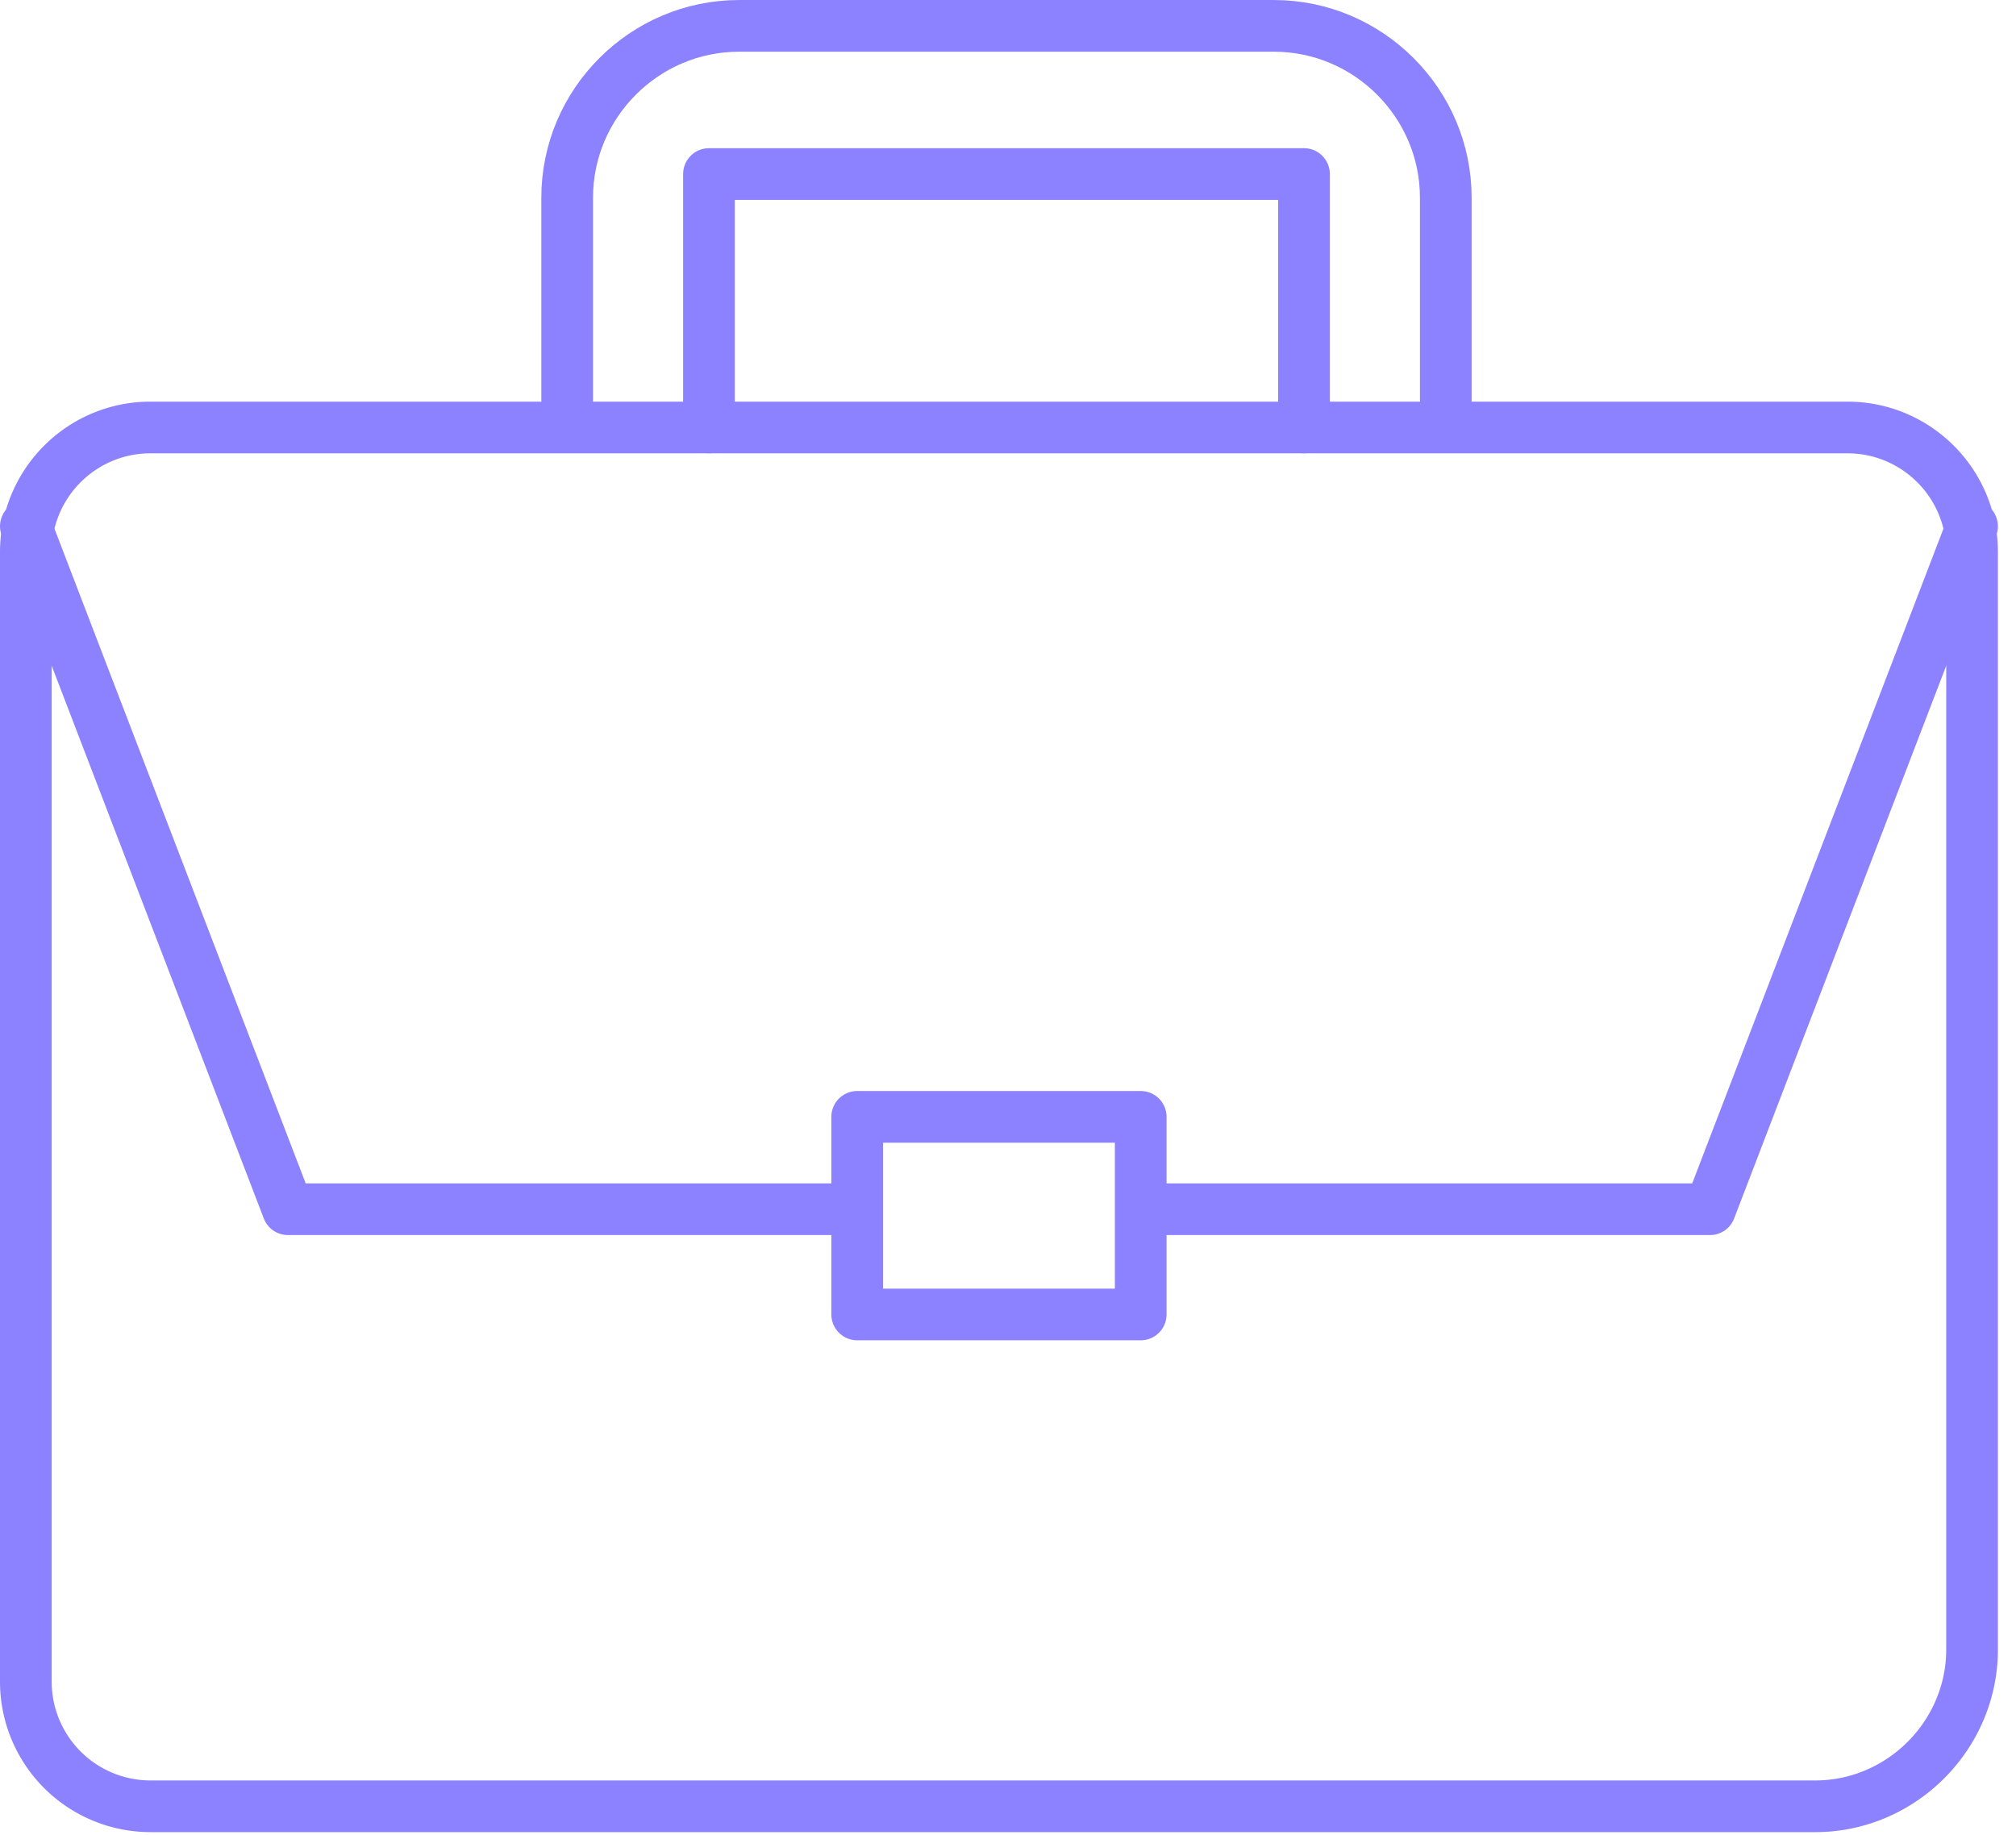 <svg width="78" height="71" viewBox="0 0 78 71" fill="none" xmlns="http://www.w3.org/2000/svg"><path d="M10.226 69.9H5.82A4.824 4.824 0 011 65.08V21.363c0-2.66 2.16-4.82 4.82-4.82h65.66c2.659 0 4.82 2.16 4.82 4.82v42.47c0 3.325-2.743 6.067-6.067 6.067H10.224z" stroke="#8C82FF" stroke-width="2" stroke-miterlimit="10" stroke-linecap="round" stroke-linejoin="round"/><path d="M1 20.365l10.14 26.43h22.024m32.996 0H44.135M76.3 20.365l-10.14 26.43M44.135 43.22h-10.97v7.647h10.97v-7.646zM27.43 16.542V6.735h23.022v9.807" stroke="#8C82FF" stroke-width="2" stroke-miterlimit="10" stroke-linecap="round" stroke-linejoin="round"/><path d="M21.944 15.461V7.65c0-3.657 2.992-6.649 6.65-6.649h20.694c3.657 0 6.65 2.992 6.65 6.649v7.812" stroke="#8C82FF" stroke-width="2" stroke-miterlimit="10" stroke-linecap="round" stroke-linejoin="round"/></svg>